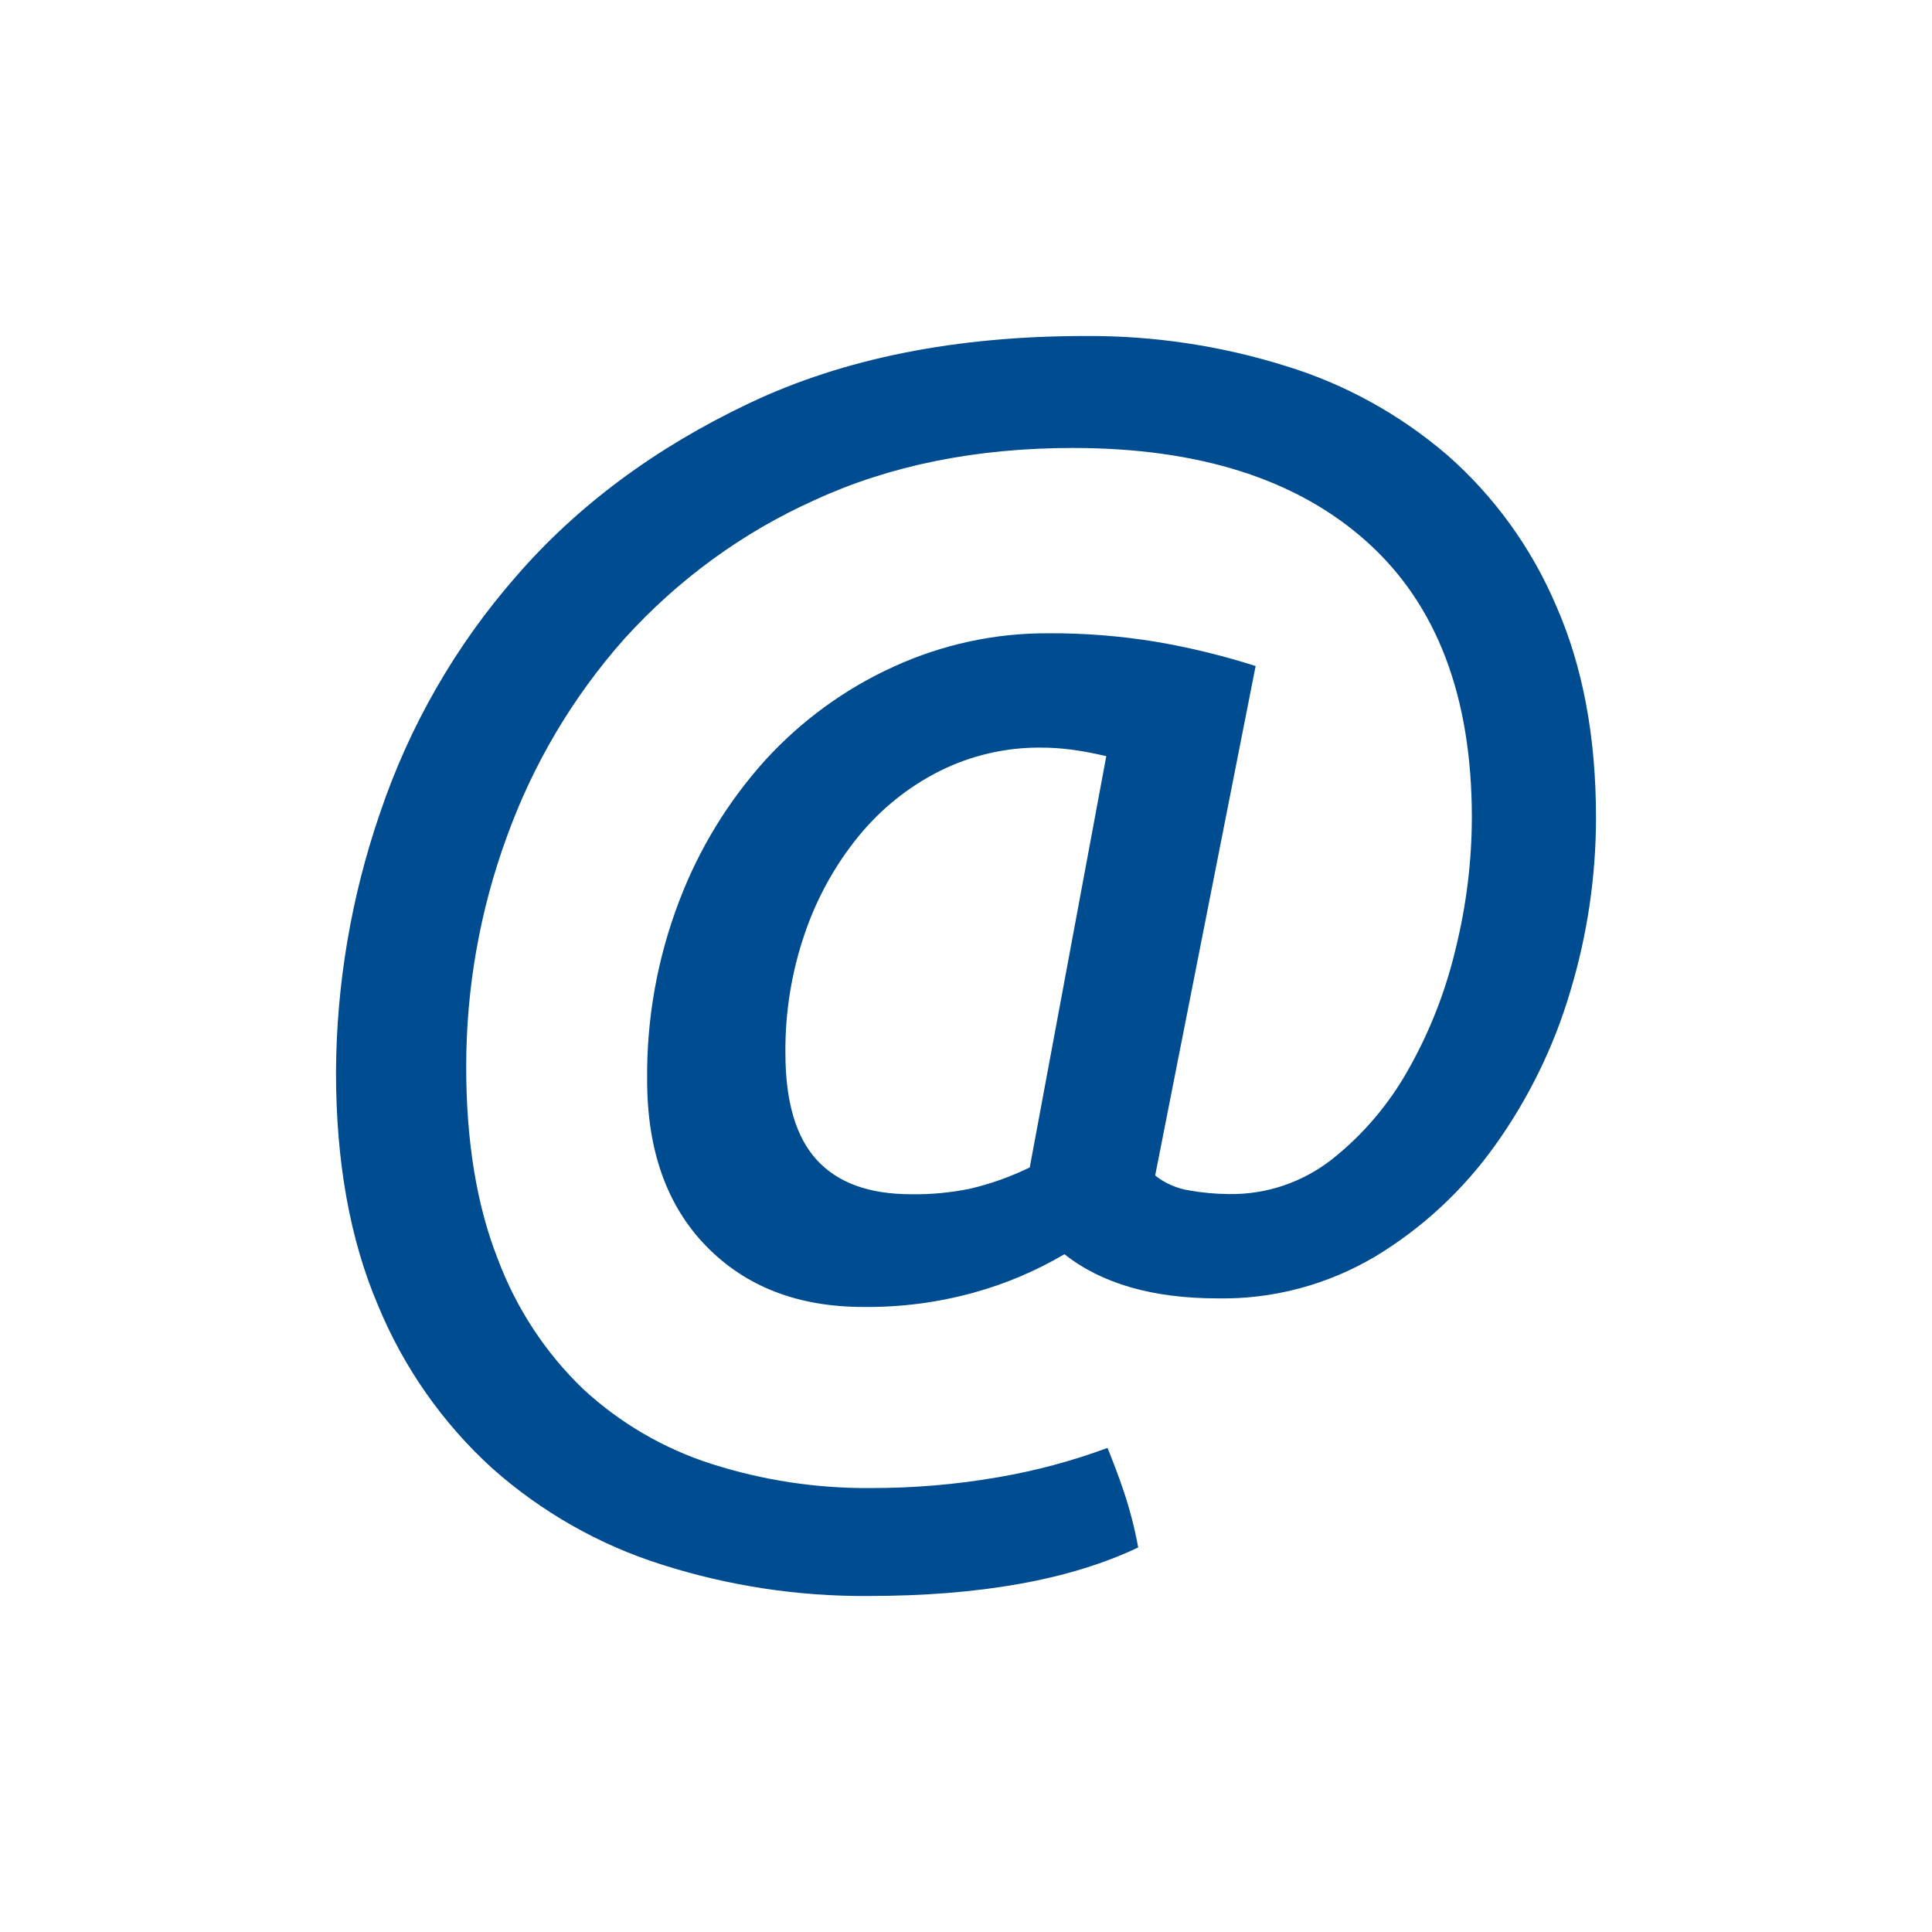 <svg width="23" height="23" viewBox="0 0 23 23" fill="none" xmlns="http://www.w3.org/2000/svg">
<path d="M19 9.732C19 10.435 18.896 11.134 18.693 11.805C18.498 12.464 18.194 13.084 17.796 13.639C17.415 14.172 16.931 14.62 16.376 14.956C15.806 15.295 15.157 15.468 14.499 15.457C13.724 15.457 13.115 15.282 12.672 14.931C12.332 15.131 11.969 15.285 11.59 15.389C11.162 15.507 10.721 15.564 10.278 15.559C9.503 15.559 8.88 15.319 8.409 14.837C7.939 14.355 7.704 13.696 7.704 12.858C7.696 12.129 7.826 11.405 8.086 10.726C8.322 10.104 8.672 9.534 9.115 9.044C9.545 8.575 10.062 8.199 10.636 7.938C11.218 7.671 11.849 7.535 12.487 7.539C12.914 7.537 13.339 7.571 13.76 7.64C14.162 7.708 14.559 7.805 14.948 7.929L13.752 13.994C13.87 14.088 14.011 14.149 14.159 14.172C14.316 14.2 14.474 14.214 14.633 14.215C15.076 14.222 15.51 14.075 15.861 13.798C16.229 13.506 16.536 13.144 16.767 12.731C17.022 12.28 17.212 11.794 17.331 11.287C17.456 10.779 17.521 10.257 17.522 9.732C17.522 8.294 17.107 7.201 16.277 6.454C15.447 5.706 14.278 5.333 12.772 5.333C11.62 5.333 10.596 5.54 9.699 5.953C8.84 6.338 8.068 6.902 7.431 7.607C6.82 8.295 6.345 9.097 6.031 9.969C5.712 10.843 5.549 11.769 5.55 12.702C5.55 13.585 5.674 14.345 5.923 14.98C6.143 15.571 6.491 16.102 6.941 16.535C7.381 16.942 7.903 17.246 8.469 17.427C9.081 17.623 9.72 17.72 10.362 17.715C10.874 17.716 11.385 17.673 11.889 17.585C12.33 17.509 12.764 17.393 13.185 17.237C13.248 17.395 13.318 17.573 13.384 17.772C13.454 17.984 13.51 18.202 13.55 18.422C12.742 18.807 11.668 19 10.328 19C9.498 19.005 8.671 18.879 7.878 18.626C7.135 18.392 6.447 18.001 5.86 17.48C5.27 16.943 4.804 16.279 4.498 15.535C4.166 14.754 4 13.831 4 12.765C4.005 11.715 4.182 10.673 4.523 9.682C4.874 8.641 5.425 7.683 6.143 6.863C6.873 6.019 7.8 5.331 8.924 4.798C10.048 4.265 11.384 3.999 12.933 4C13.736 3.996 14.535 4.116 15.303 4.356C16.01 4.572 16.665 4.933 17.23 5.418C17.788 5.908 18.231 6.52 18.525 7.21C18.842 7.93 19 8.77 19 9.732ZM13.17 9.002C13.026 8.968 12.893 8.943 12.771 8.926C12.645 8.909 12.517 8.9 12.389 8.9C11.972 8.897 11.56 8.993 11.185 9.18C10.815 9.366 10.487 9.63 10.222 9.954C9.943 10.296 9.726 10.688 9.582 11.109C9.424 11.567 9.346 12.05 9.35 12.536C9.35 13.113 9.475 13.538 9.724 13.809C9.973 14.081 10.346 14.217 10.845 14.217C11.08 14.221 11.314 14.199 11.545 14.152C11.791 14.095 12.031 14.009 12.259 13.898L13.17 9.002Z" fill="#004C91"/>
</svg>
